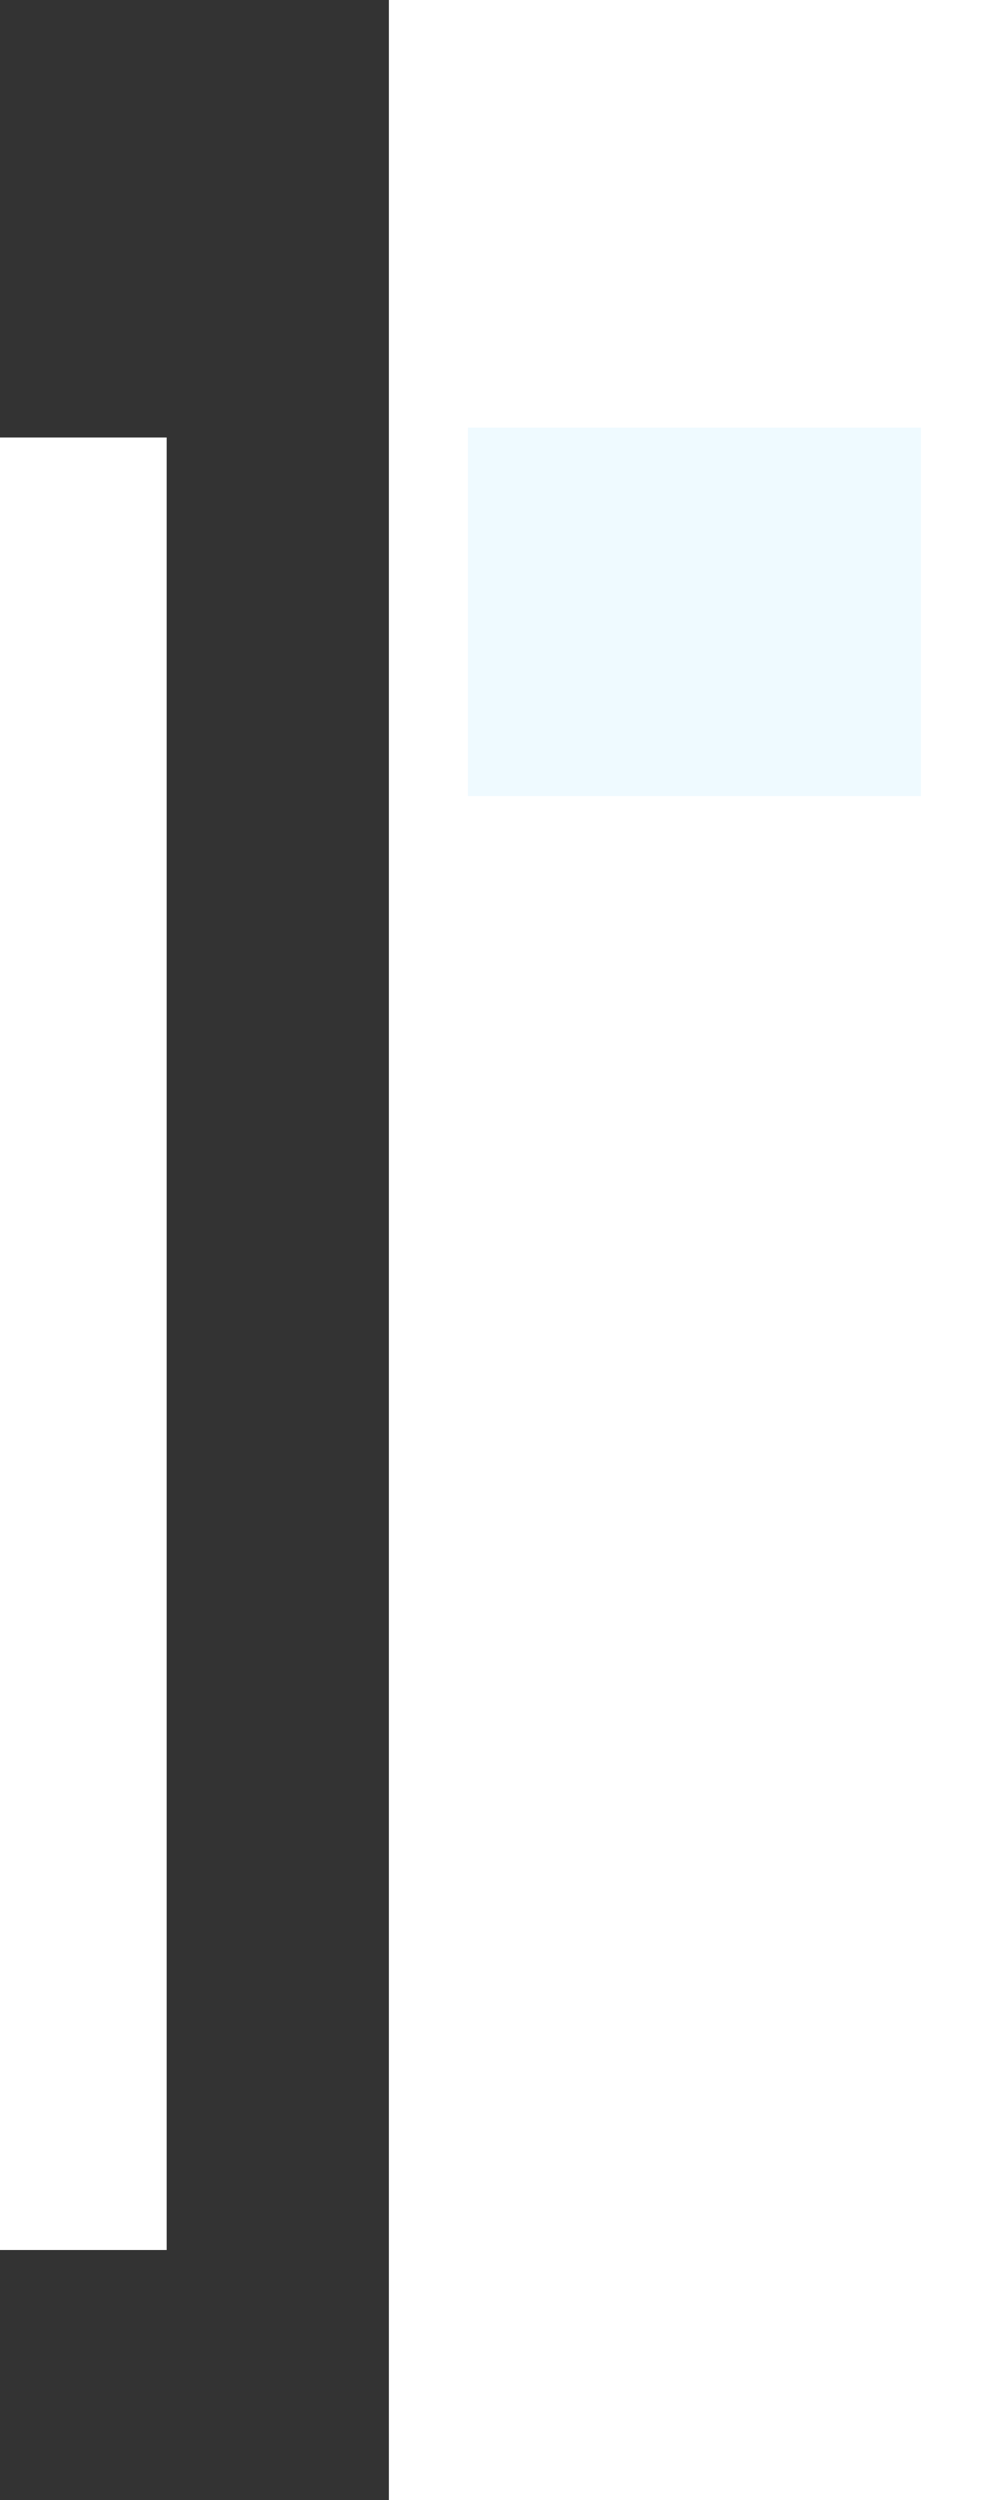<svg width="18" height="45" viewBox="0 0 18 45" fill="none" xmlns="http://www.w3.org/2000/svg">
<rect x="0" y="0" width="18" height="45" fill="#333333" stroke="none"/>
<g clip-path="url(#clip0_854_1368)">
<path d="M7 0V45H18V0H7Z" fill="white"/>
<path d="M16.576 7.697H8.423V14.329H16.576V7.697Z" fill="#EFFAFF"/>
<path d="M-280 7.875V40.5H3V7.875H-280Z" fill="white"/>
</g>
<defs>
<clipPath id="clip0_854_1368">
<rect width="18" height="45" fill="white"/>
</clipPath>
</defs>
</svg>
